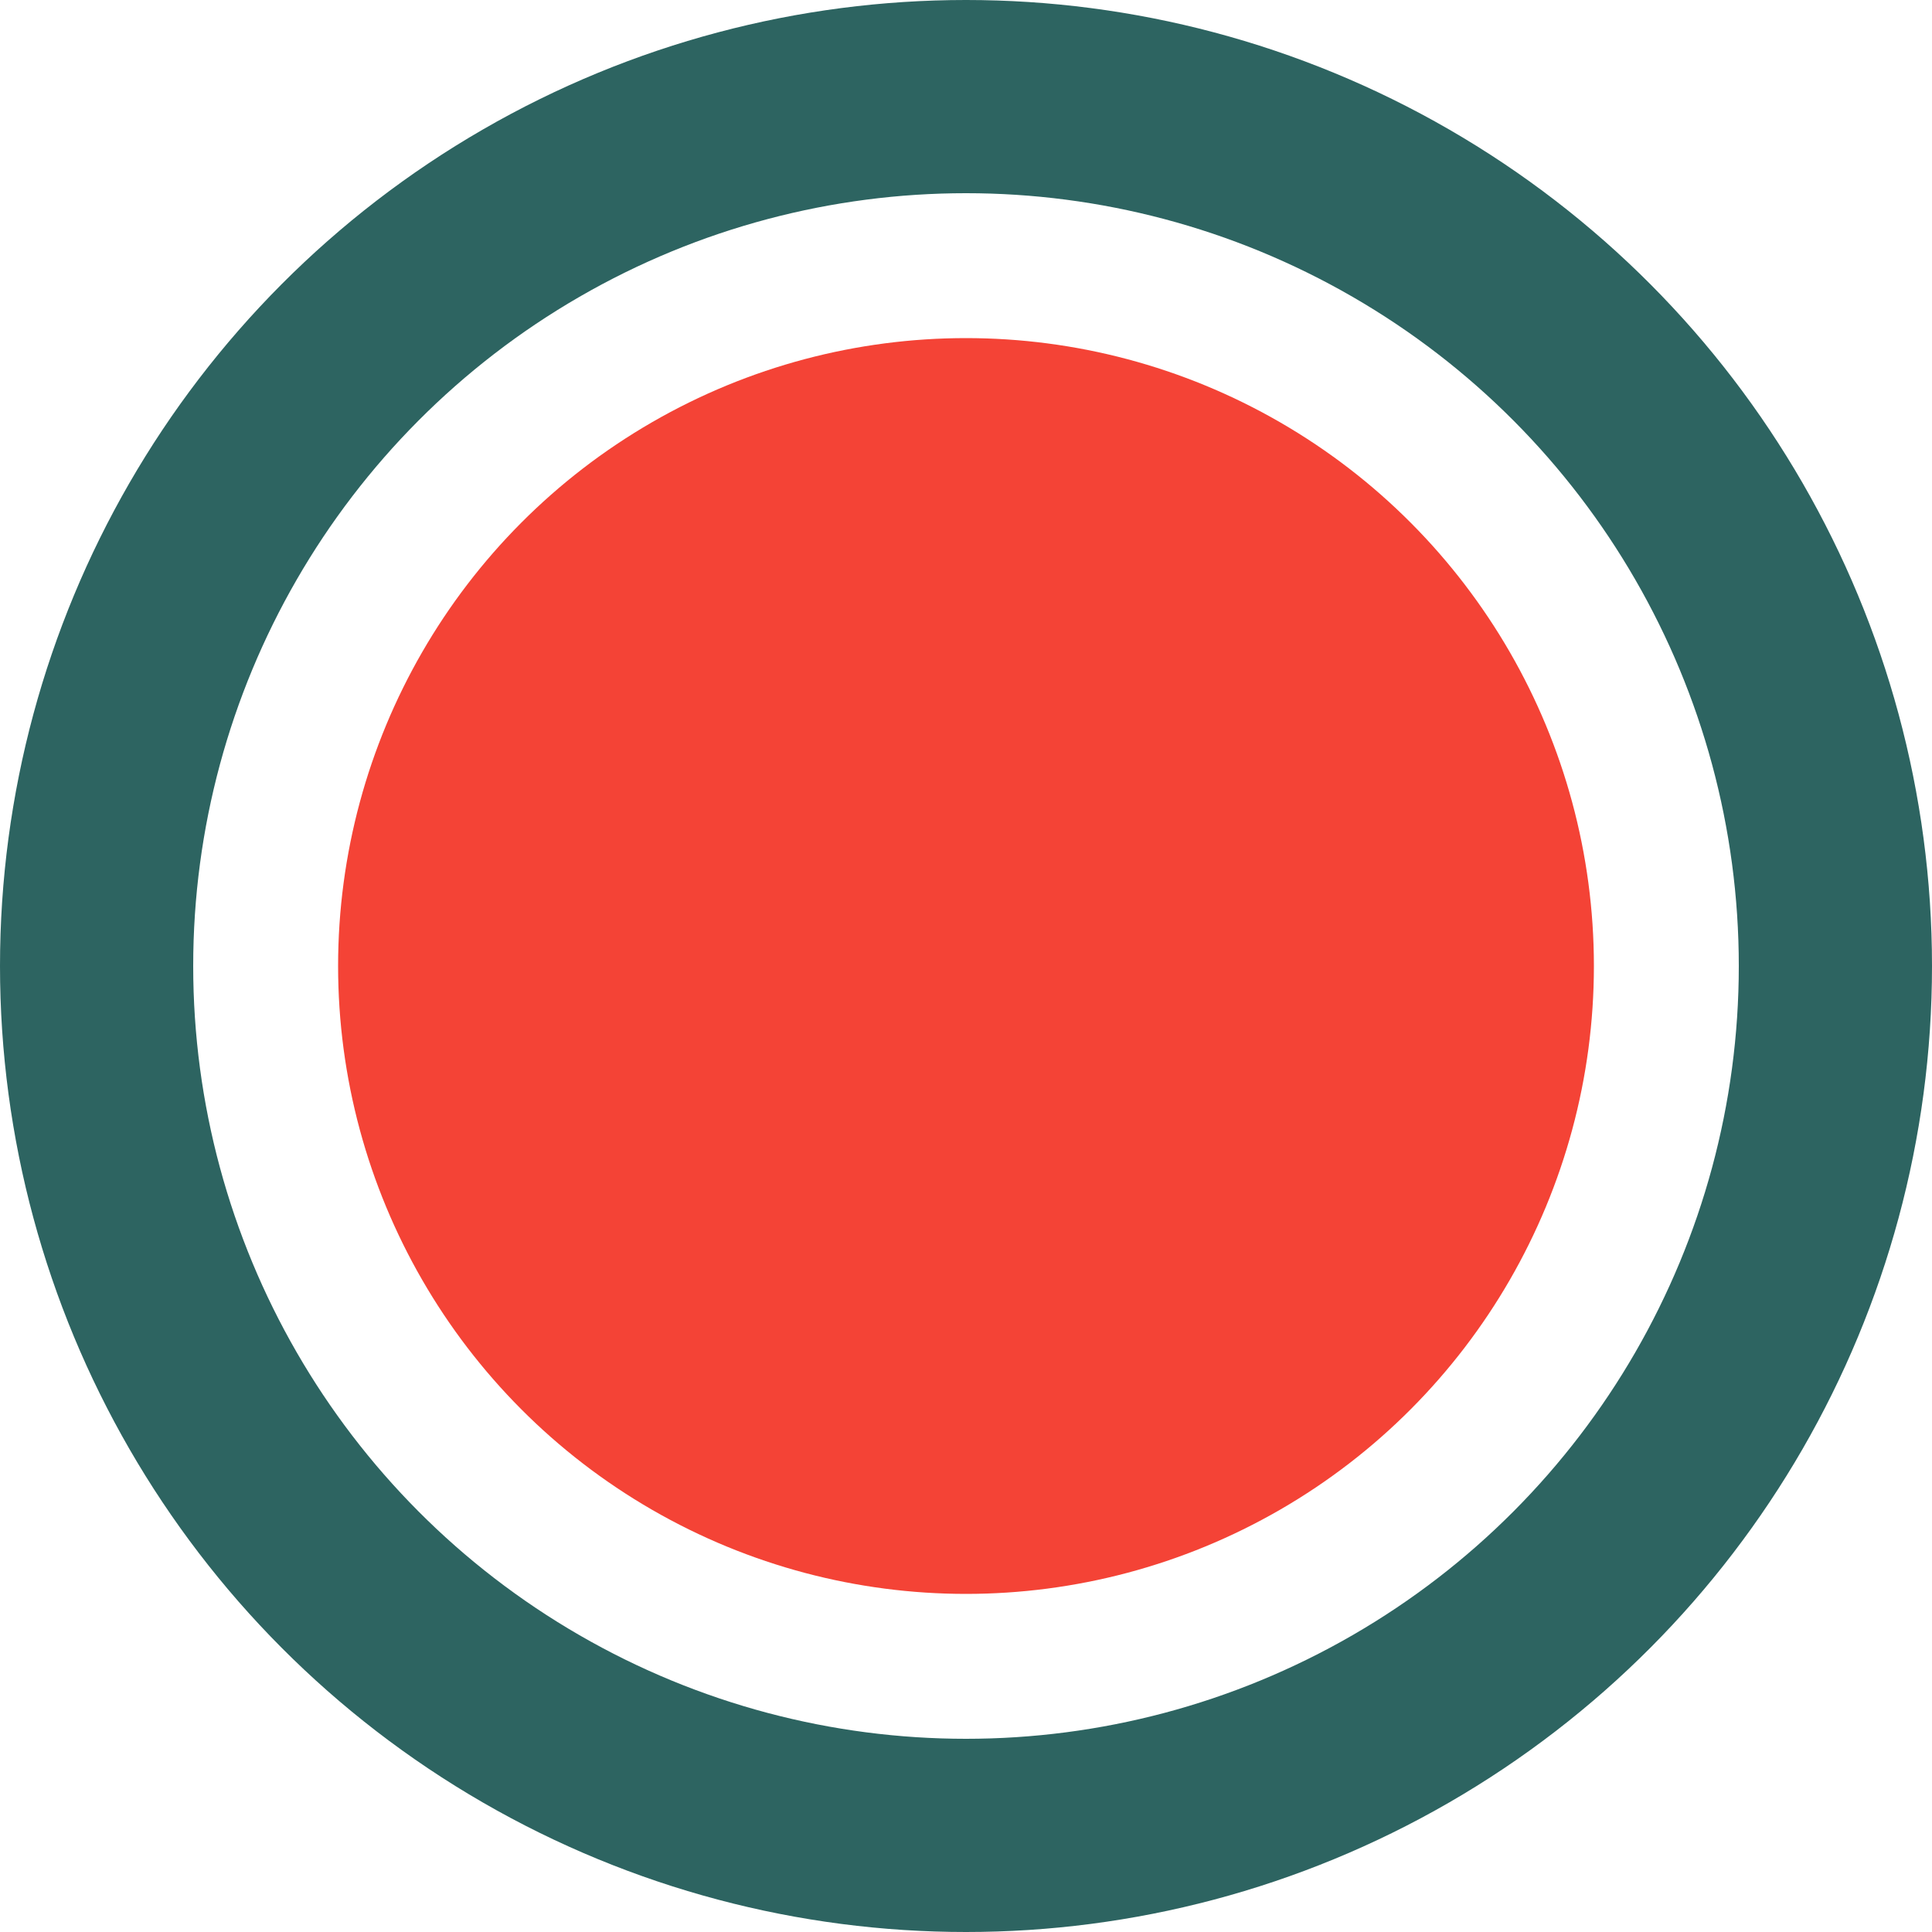 <?xml version="1.0" encoding="UTF-8"?><svg id="Layer_2" xmlns="http://www.w3.org/2000/svg" viewBox="0 0 20 20"><defs><style>.cls-1{fill:#f44336;}.cls-2{fill:none;stroke:#2d6461;stroke-miterlimit:10;stroke-width:2px;}</style></defs><g id="Icons"><circle class="cls-2" cx="10" cy="10" r="9"/><circle class="cls-1" cx="10" cy="10" r="6.5"/></g></svg>